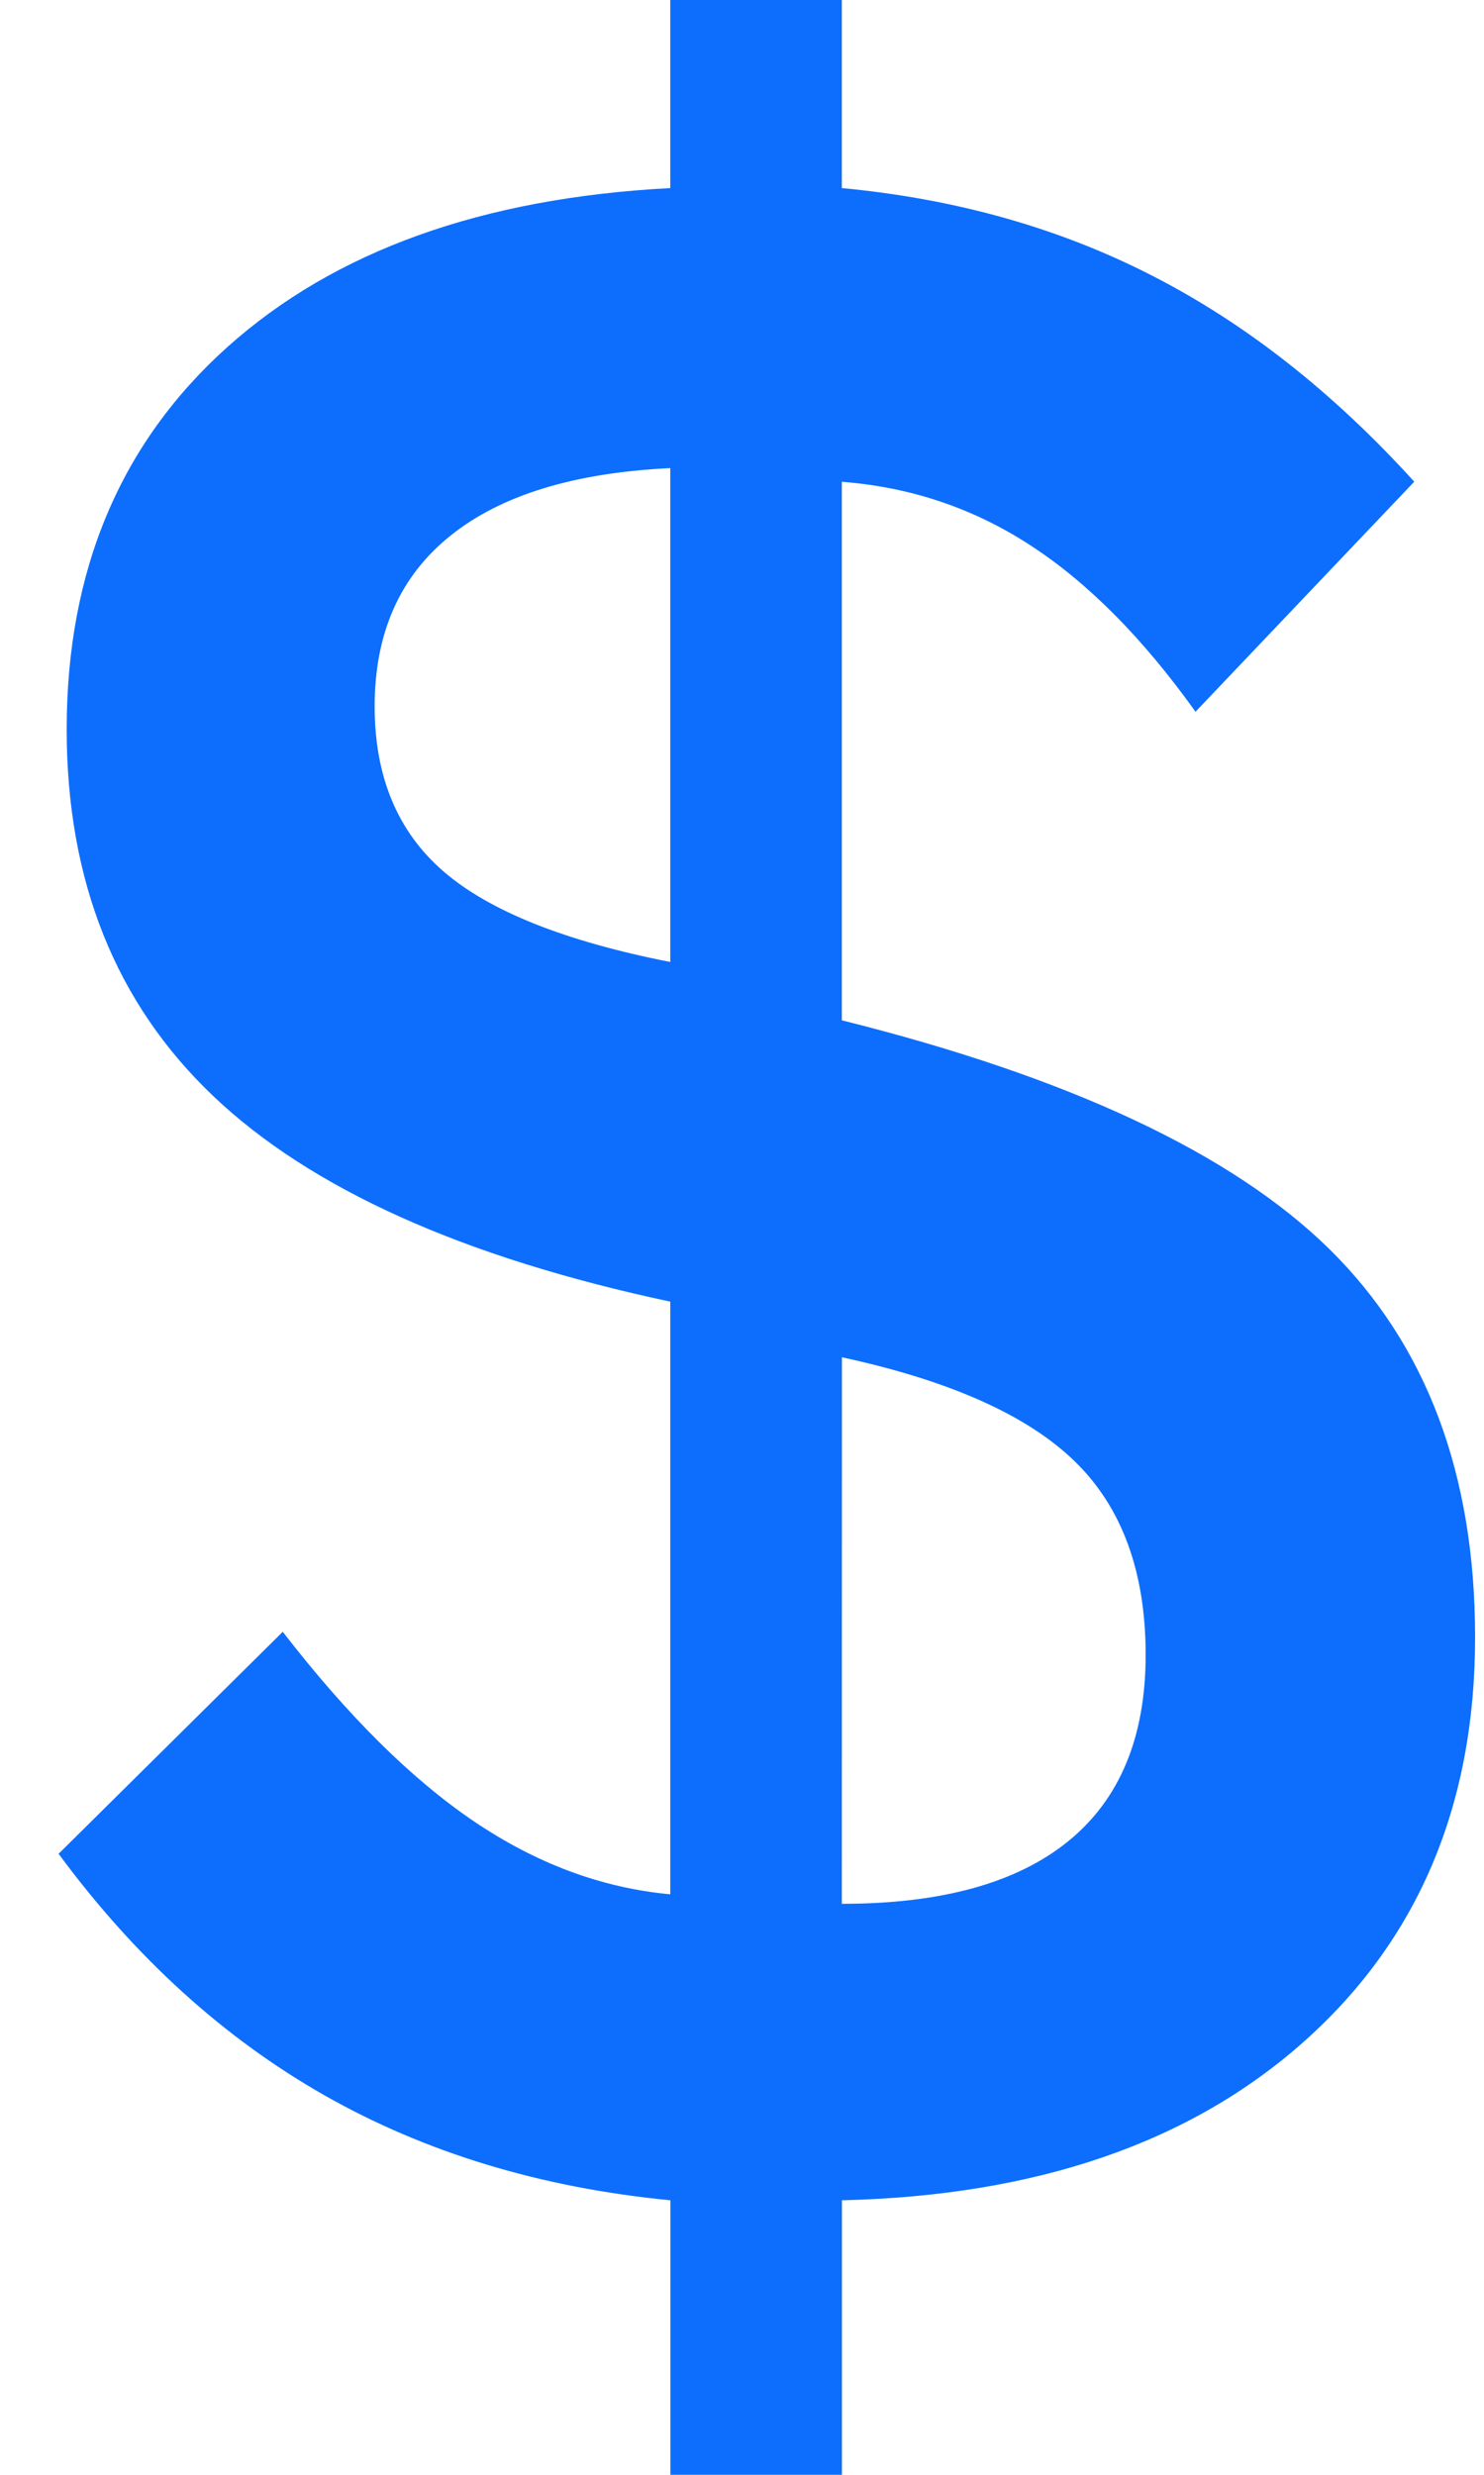<svg fill="none" height="25" viewBox="0 0 15 25" width="15" xmlns="http://www.w3.org/2000/svg" xmlns:xlink="http://www.w3.org/1999/xlink"><clipPath id="a"><path d="m0 0h15v25h-15z"/></clipPath><g clip-path="url(#a)"><path d="m8.509 19.232c1.01 0 1.774-.212 2.293-.636.518-.423.778-1.05.778-1.879 0-.838-.239-1.49-.716-1.954-.477-.465-1.262-.816-2.354-1.052zm-1.734-9.514v-4.989c-.973.046-1.715.274-2.224.684-.51.41-.764.984-.764 1.723 0 .71.232 1.266.696 1.667.464.401 1.229.706 2.293.915zm-6.182 9.008 2.265-2.242c.655.847 1.299 1.486 1.931 1.914.633.428 1.294.674 1.986.738v-5.987c-2.092-.446-3.632-1.138-4.62-2.077-.987-.939-1.481-2.174-1.481-3.705 0-1.603.542-2.89 1.624-3.861 1.084-.971 2.575-1.506 4.477-1.606v-1.9h1.734v1.9c1.155.109 2.204.405 3.145.889.942.483 1.822 1.175 2.641 2.077l-2.211 2.324c-.528-.738-1.081-1.297-1.658-1.674-.578-.379-1.217-.595-1.917-.649v5.44c2.302.574 3.944 1.345 4.927 2.31.982.966 1.474 2.273 1.474 3.923 0 1.695-.576 3.055-1.726 4.08-1.151 1.026-2.709 1.561-4.674 1.607v2.774h-1.734v-2.774c-1.31-.127-2.475-.481-3.494-1.059-1.019-.579-1.915-1.392-2.689-2.44z" fill="#0d6efd"/></g></svg>